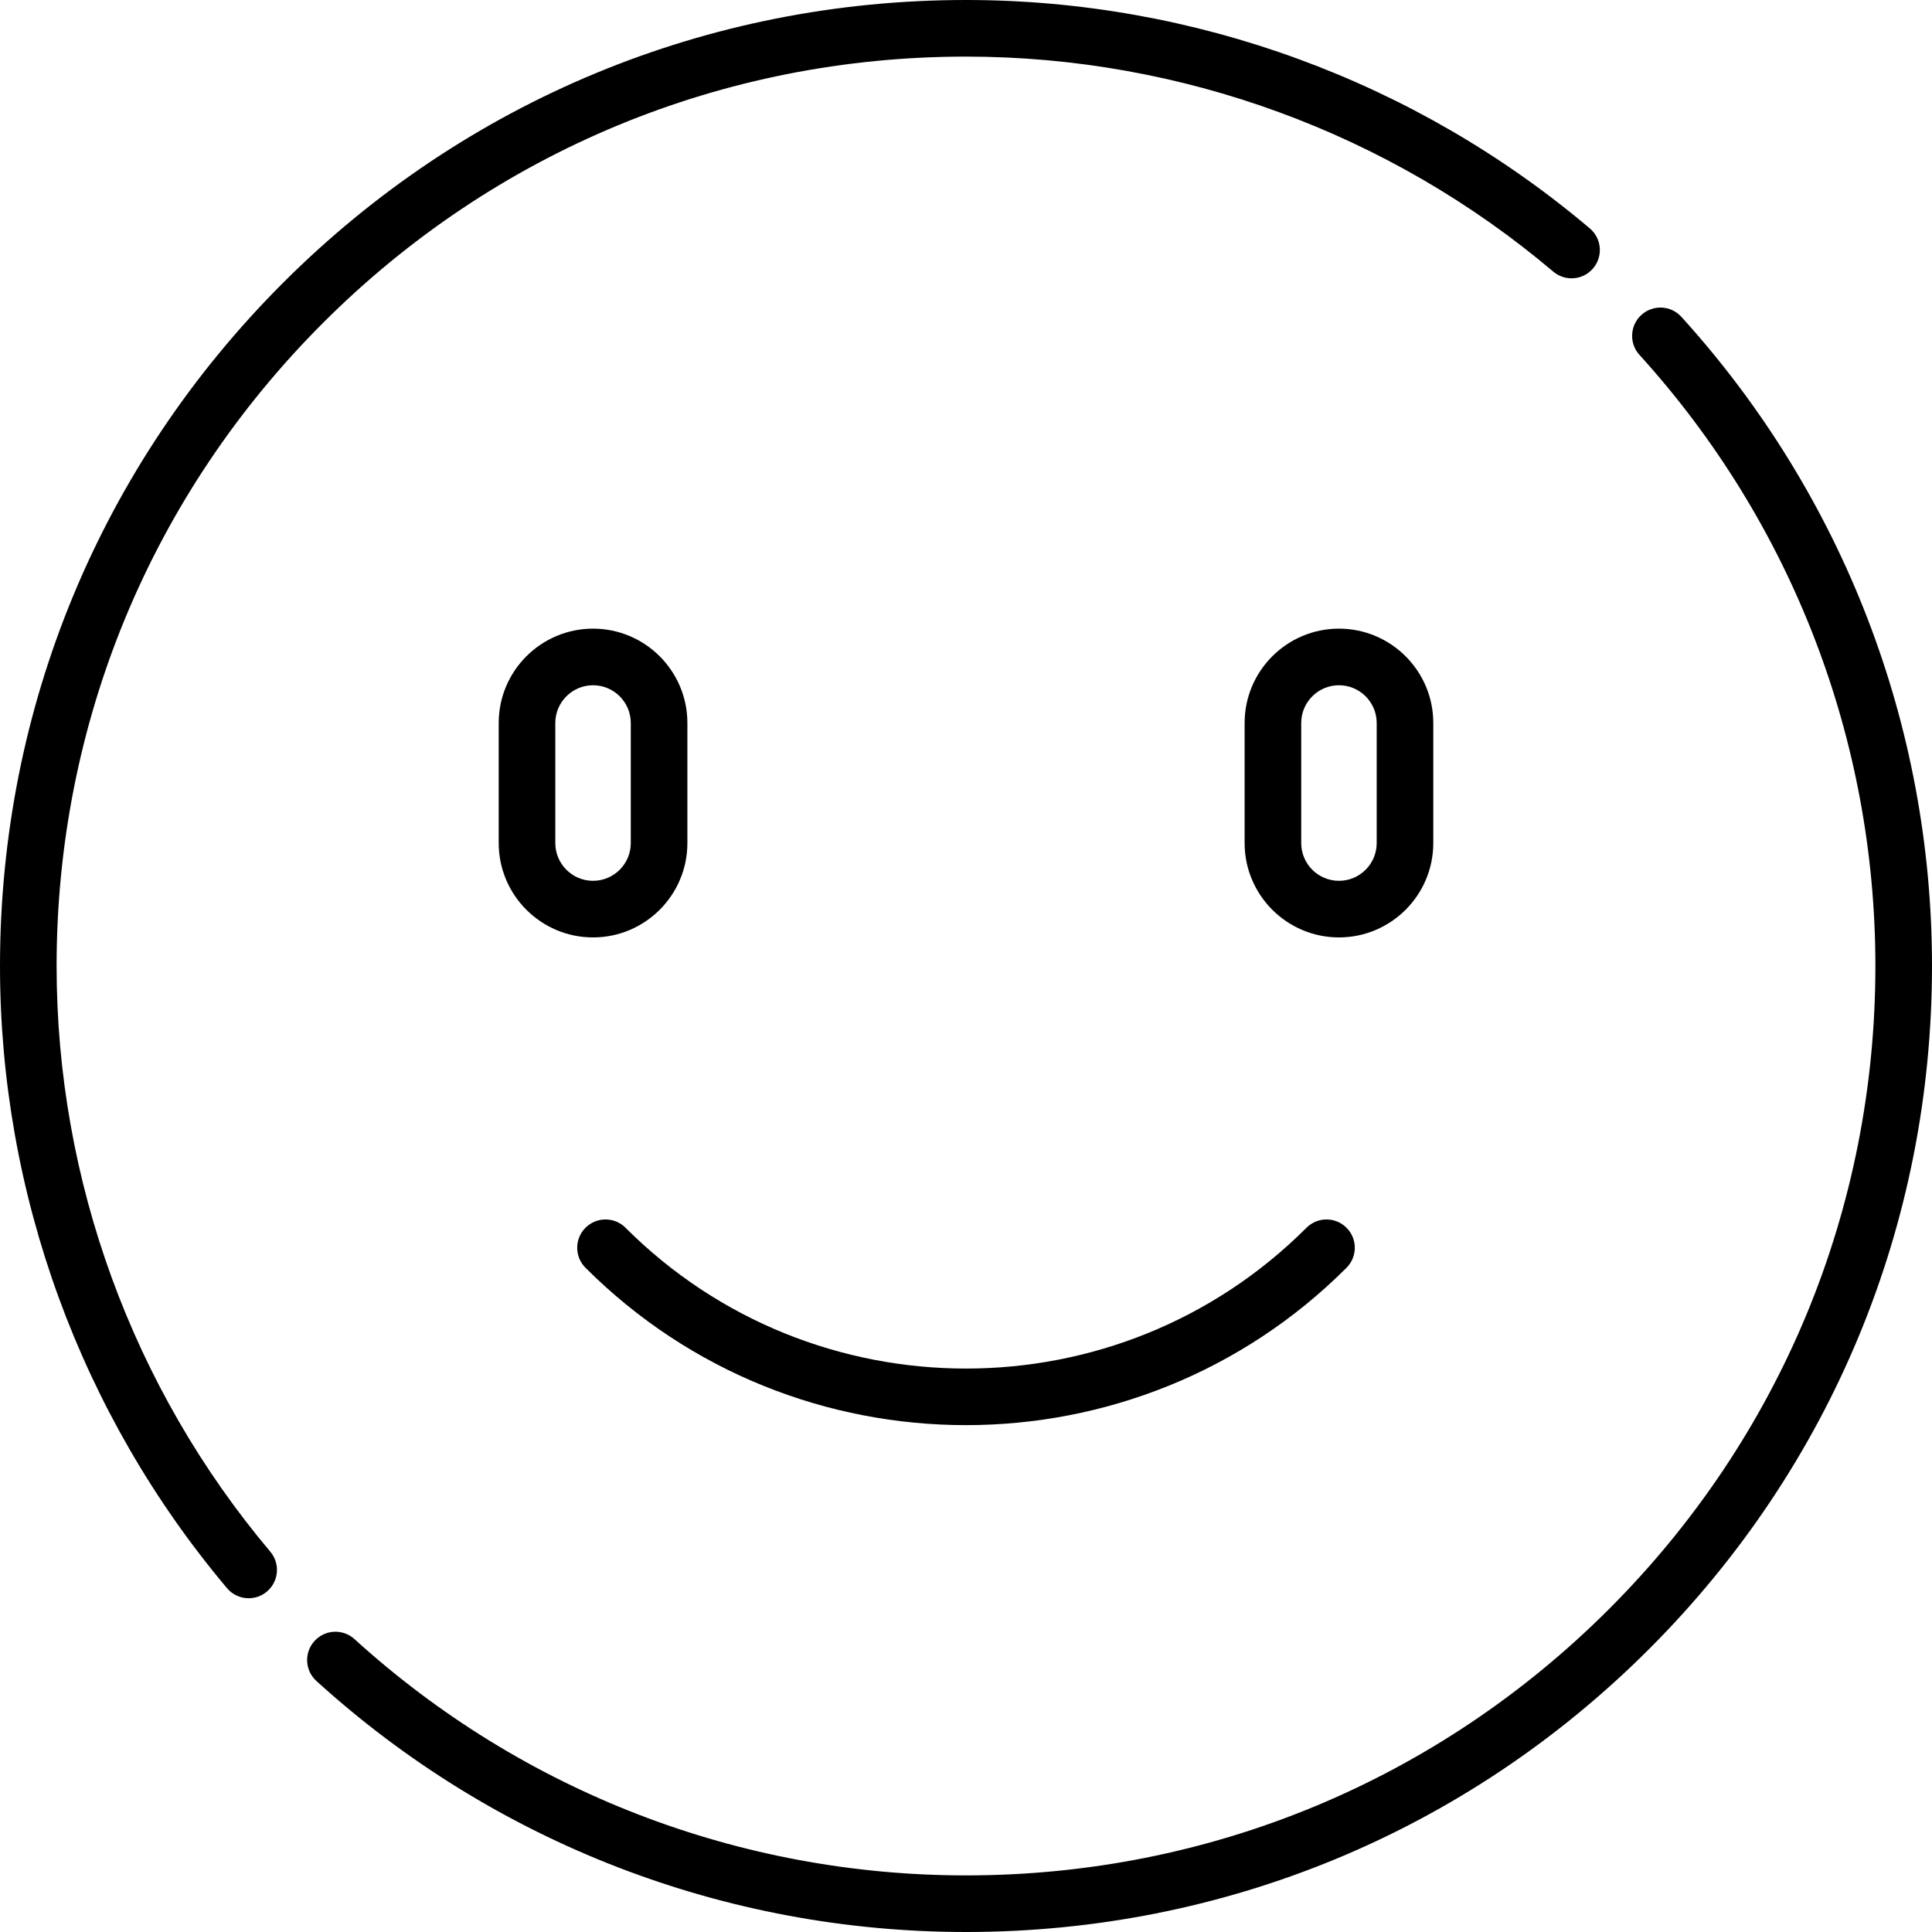 <svg id="Capa_1" enable-background="new 0 0 512 512" height="512" viewBox="0 0 512 512" width="512" xmlns="http://www.w3.org/2000/svg"><g><g><g><path d="m157.163 248.425c-13.785 0-25-11.215-25-25v-31.827c0-13.785 11.215-25 25-25s25 11.215 25 25v31.827c0 13.785-11.215 25-25 25zm0-66.827c-5.514 0-10 4.486-10 10v31.827c0 5.514 4.486 10 10 10s10-4.486 10-10v-31.827c0-5.514-4.486-10-10-10z"/></g></g><g><g><path d="m354.837 248.425c-13.785 0-25-11.215-25-25v-31.827c0-13.785 11.215-25 25-25s25 11.215 25 25v31.827c0 13.785-11.215 25-25 25zm0-66.827c-5.514 0-10 4.486-10 10v31.827c0 5.514 4.486 10 10 10s10-4.486 10-10v-31.827c0-5.514-4.486-10-10-10z"/></g></g><g><path d="m65.9 423.549c-2.135 0-4.255-.906-5.739-2.667-38.795-46.033-60.161-104.589-60.161-164.882 0-68.38 26.628-132.668 74.98-181.02s112.64-74.98 181.02-74.98c60.502 0 119.214 21.498 165.323 60.534 3.161 2.676 3.554 7.409.878 10.57s-7.408 3.555-10.57.878c-43.403-36.746-98.674-56.982-155.631-56.982-64.374 0-124.894 25.068-170.413 70.587s-70.587 106.039-70.587 170.413c0 56.76 20.112 111.883 56.631 155.216 2.669 3.167 2.266 7.898-.902 10.568-1.407 1.186-3.123 1.765-4.829 1.765z"/></g><g><path d="m256 512c-63.824 0-124.961-23.625-172.15-66.523-3.065-2.787-3.291-7.53-.504-10.595 2.785-3.065 7.529-3.291 10.594-.504 44.421 40.382 101.975 62.622 162.06 62.622 64.374 0 124.894-25.068 170.413-70.587s70.587-106.039 70.587-170.413c0-60.03-22.205-117.546-62.524-161.952-2.784-3.066-2.556-7.81.511-10.594 3.066-2.785 7.81-2.556 10.594.511 42.831 47.172 66.419 108.268 66.419 172.035 0 68.38-26.629 132.668-74.98 181.019-48.352 48.353-112.64 74.981-181.02 74.981z"/></g><g><path d="m256 377.675c-36.519 0-73.037-13.901-100.838-41.702-2.929-2.929-2.929-7.678 0-10.606 2.929-2.929 7.678-2.929 10.606 0 49.754 49.754 130.71 49.754 180.464 0 2.929-2.929 7.678-2.929 10.606 0 2.929 2.929 2.929 7.678 0 10.606-27.801 27.801-64.319 41.702-100.838 41.702z"/></g></g></svg>